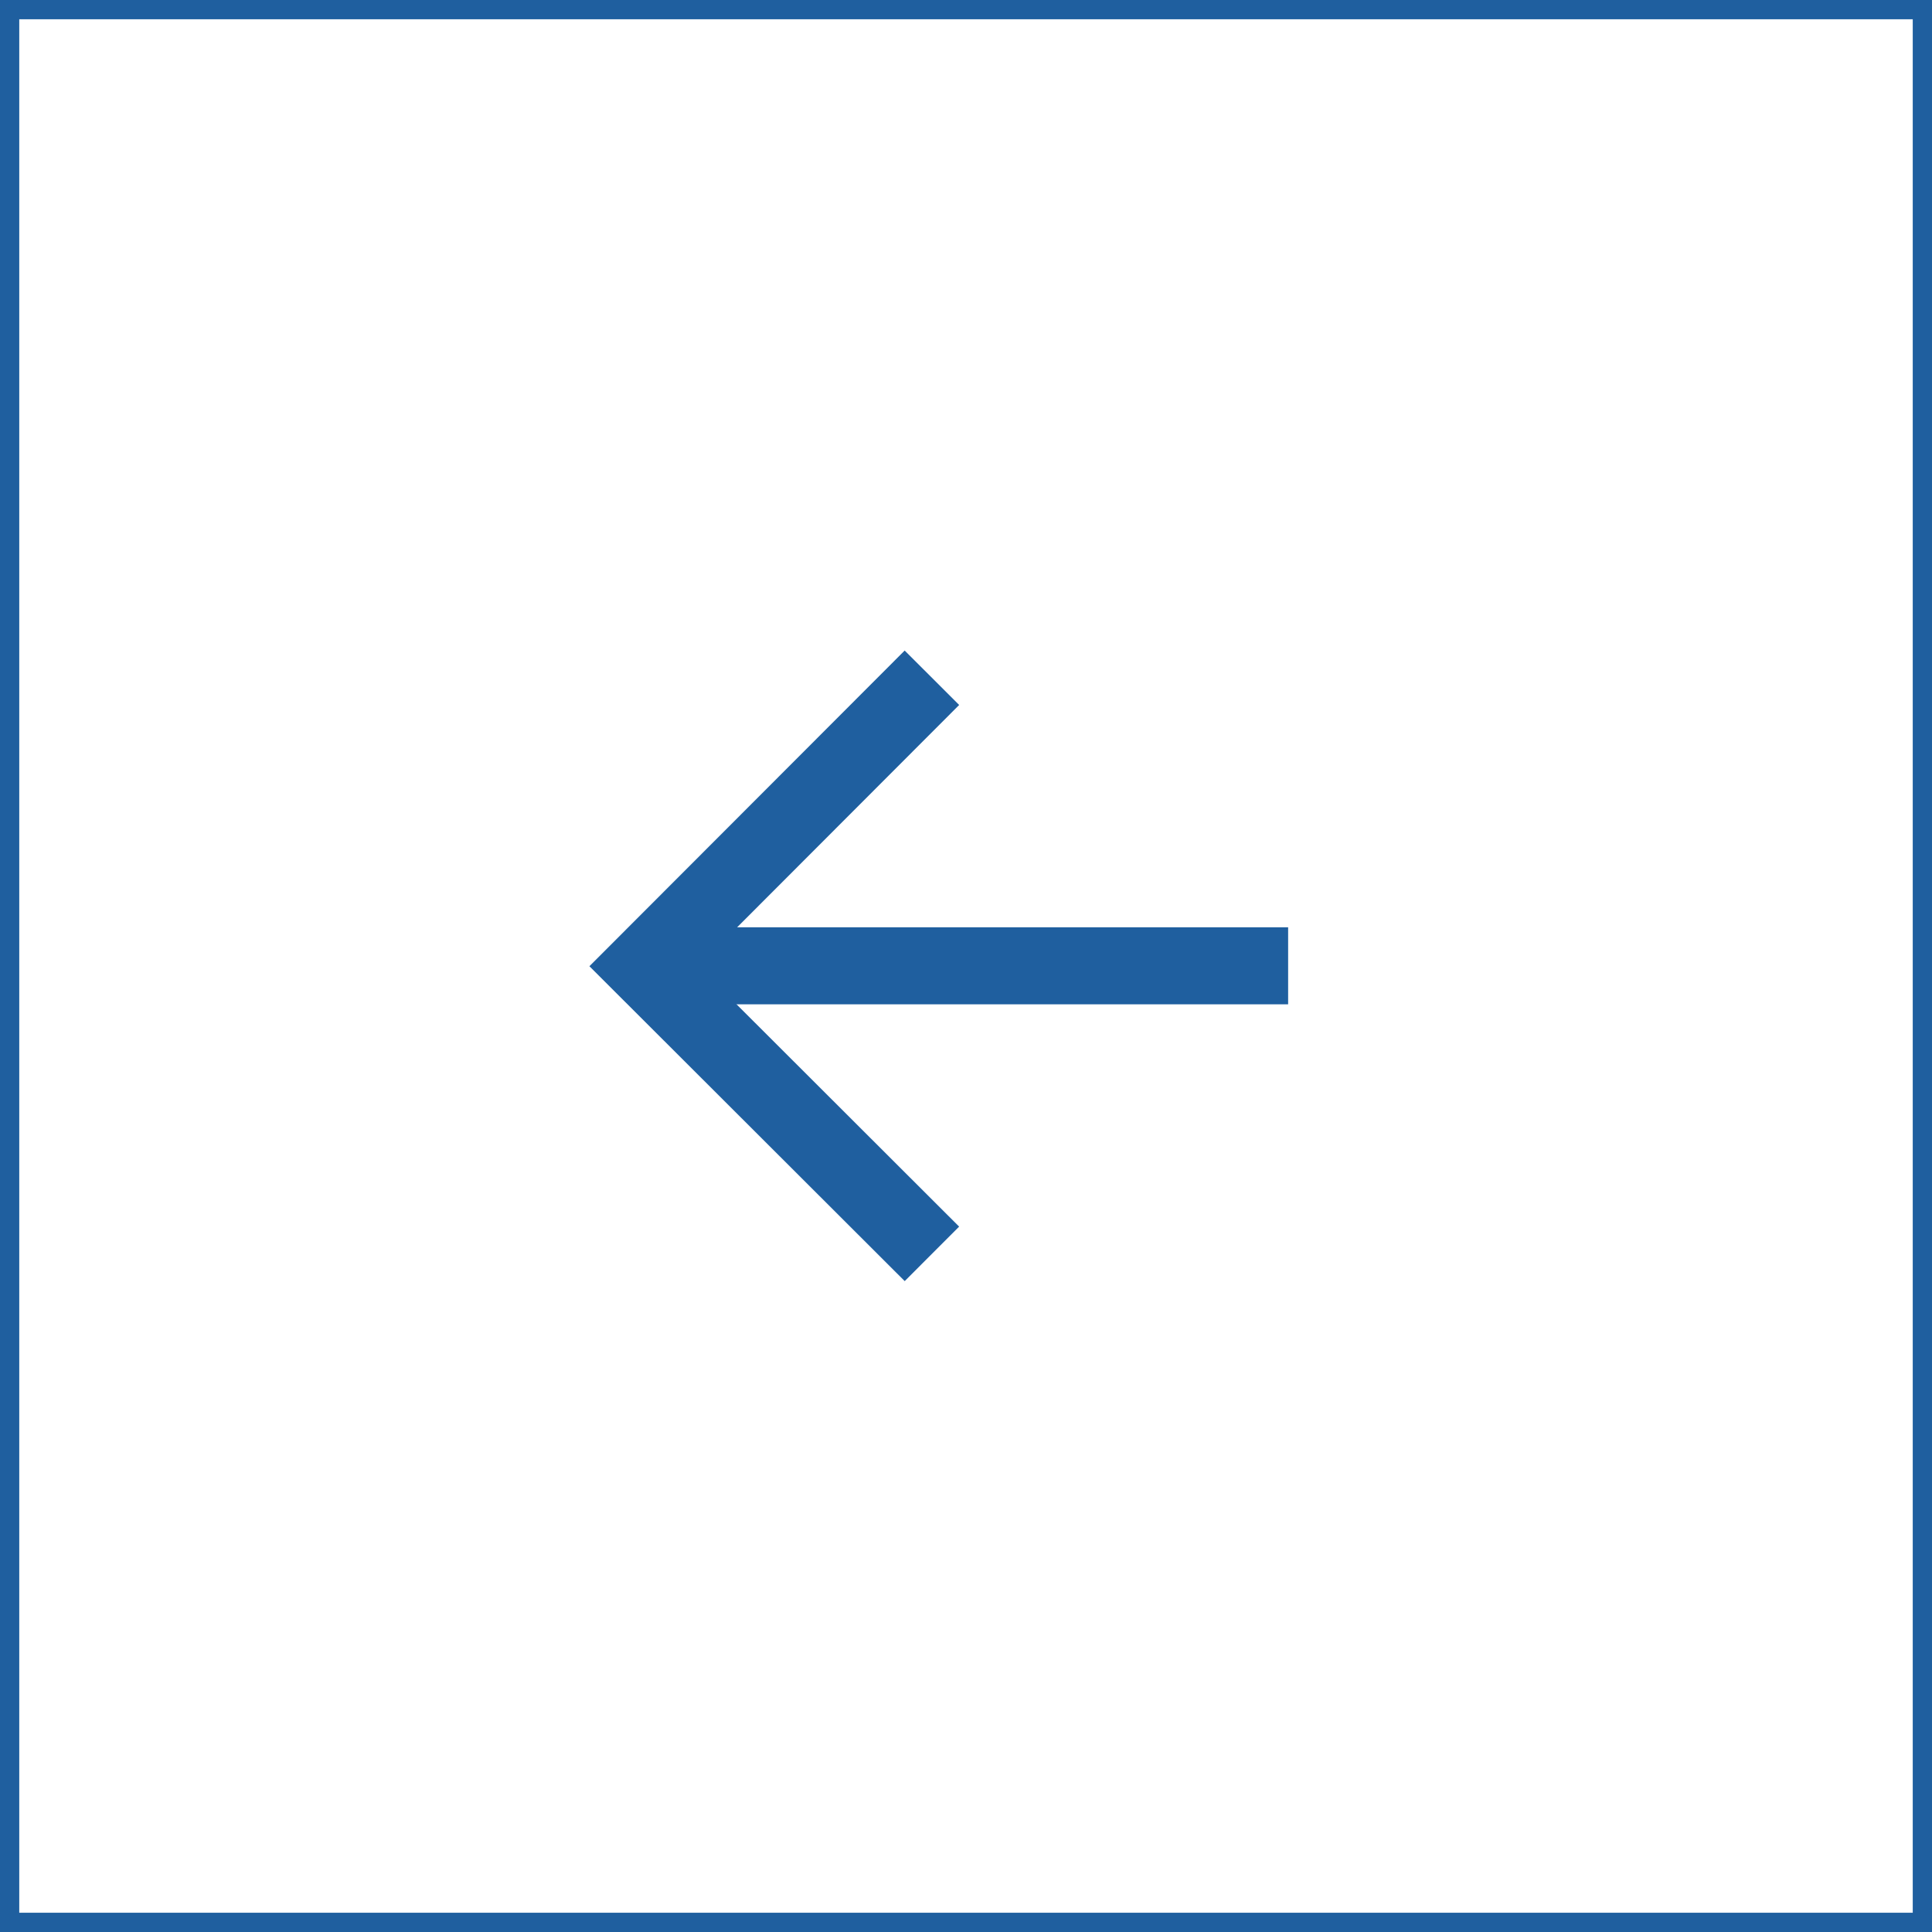 <svg xmlns="http://www.w3.org/2000/svg" viewBox="0 0 50.17 50.17"><defs><style>.cls-1,.cls-2{fill:none;stroke:#1F5F9F;stroke-miterlimit:10;}.cls-1{stroke-width:0.5px;}.cls-2{stroke-width:2px;}</style></defs><g id="Layer_2" data-name="Layer 2"><g id="Layer_5" data-name="Layer 5"><rect class="cls-1" x="0.25" y="0.25" width="49.67" height="49.67" transform="translate(50.17 0) rotate(90)"/><polyline class="cls-2" points="24.2 32.56 16.72 25.09 24.2 17.6"/><line class="cls-2" x1="16.72" y1="25.08" x2="33.45" y2="25.08"/></g></g></svg>